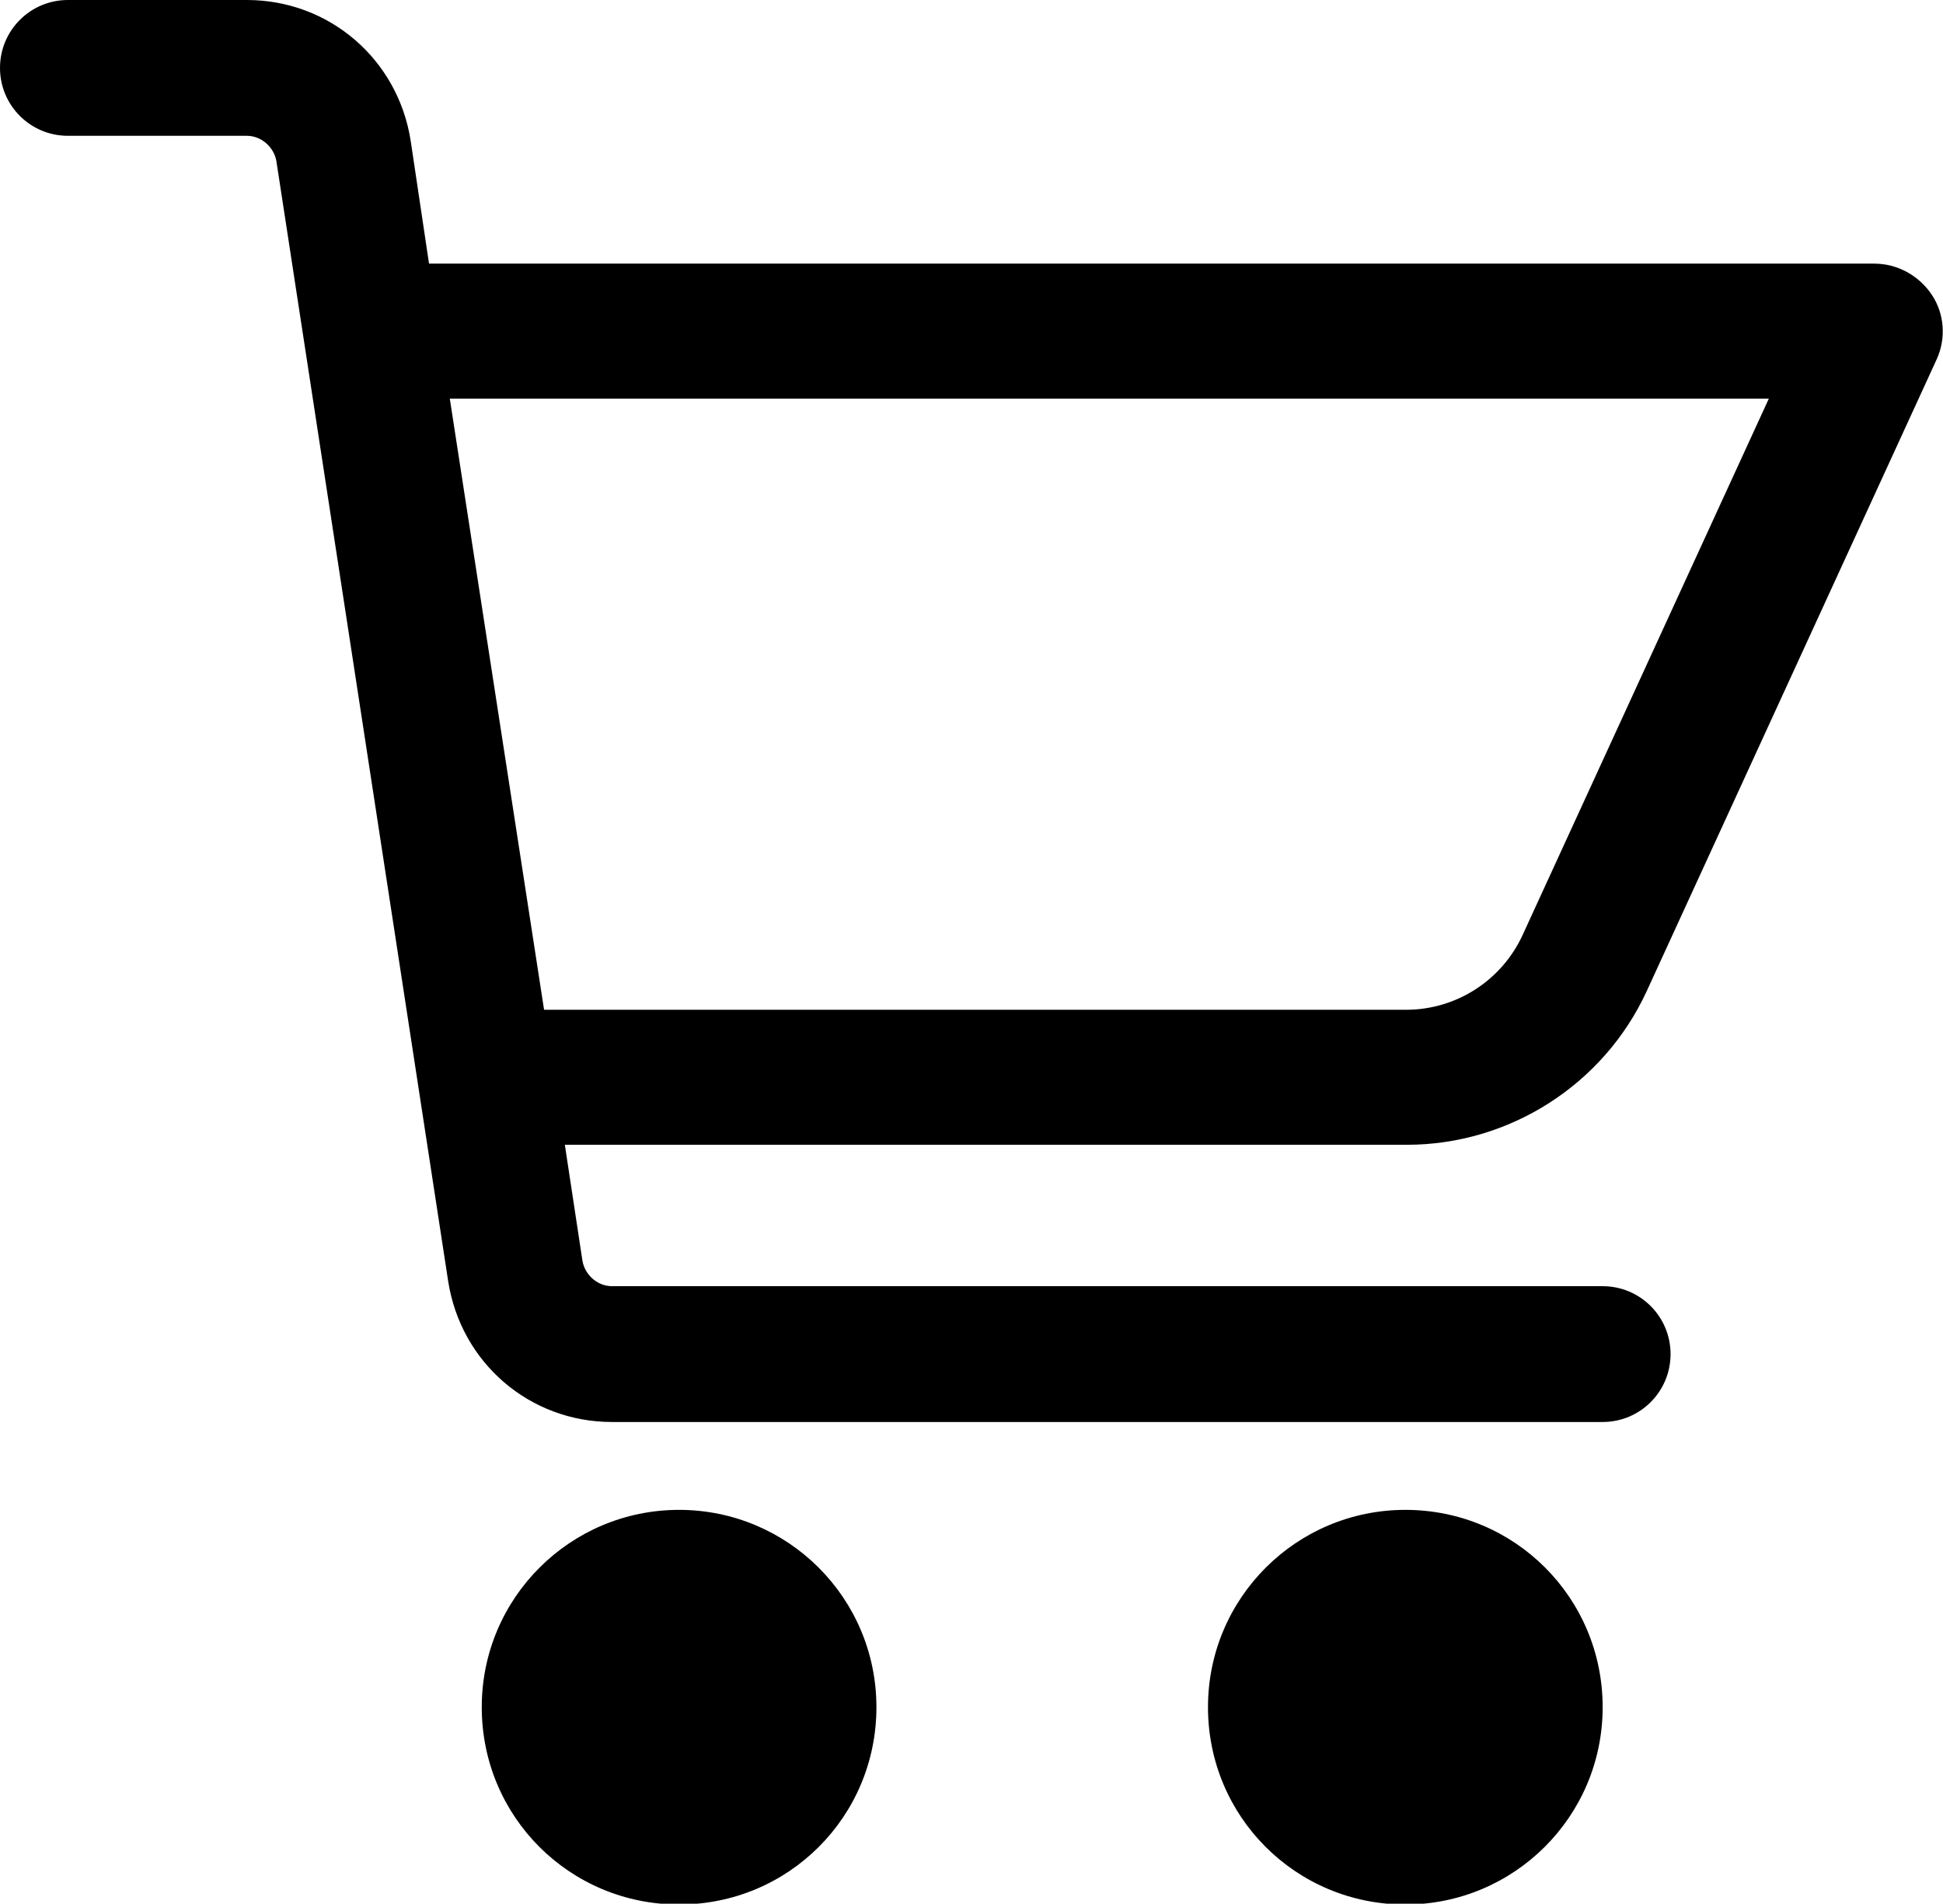 <?xml version="1.0" encoding="utf-8"?>
<!-- Generator: Adobe Illustrator 27.0.1, SVG Export Plug-In . SVG Version: 6.00 Build 0)  -->
<svg version="1.1" xmlns="http://www.w3.org/2000/svg" xmlns:xlink="http://www.w3.org/1999/xlink" x="0px" y="0px"
	 viewBox="0 0 24.32 23.83" style="enable-background:new 0 0 24.32 23.83;" xml:space="preserve">
<style type="text/css">
	.st0{fill:#010101;}
	.st1{opacity:0.15;}
</style>
<g id="Layer_2">
</g>
<g id="Layer_1">
	<g>
		<path d="M20.61,12.41l3.63-7.91c0.12-0.26,0.1-0.57-0.06-0.81c-0.16-0.24-0.43-0.39-0.72-0.39H5.37L5.14,1.76
			C4.98,0.74,4.12,0,3.09,0H0.85C0.38,0,0,0.38,0,0.85S0.38,1.7,0.85,1.7h2.24c0.18,0,0.34,0.14,0.37,0.32l2.15,14.02
			c0.16,1.02,1.02,1.76,2.05,1.76h12.4c0.47,0,0.85-0.38,0.85-0.85s-0.38-0.85-0.85-0.85H7.66c-0.18,0-0.34-0.14-0.37-0.32
			l-0.22-1.45h10.54C18.89,14.33,20.07,13.58,20.61,12.41z M5.63,4.99h16.51l-3.08,6.71c-0.26,0.57-0.83,0.94-1.46,0.94H6.81
			L5.63,4.99z"/>
		<path d="M8.5,18.9c-1.36,0-2.47,1.1-2.47,2.47s1.1,2.47,2.47,2.47s2.47-1.1,2.47-2.47S9.86,18.9,8.5,18.9z"/>
		<path d="M17.59,18.9c-1.36,0-2.47,1.1-2.47,2.47s1.1,2.47,2.47,2.47c1.36,0,2.47-1.1,2.47-2.47S18.96,18.9,17.59,18.9z"/>
	</g>
</g>
</svg>
